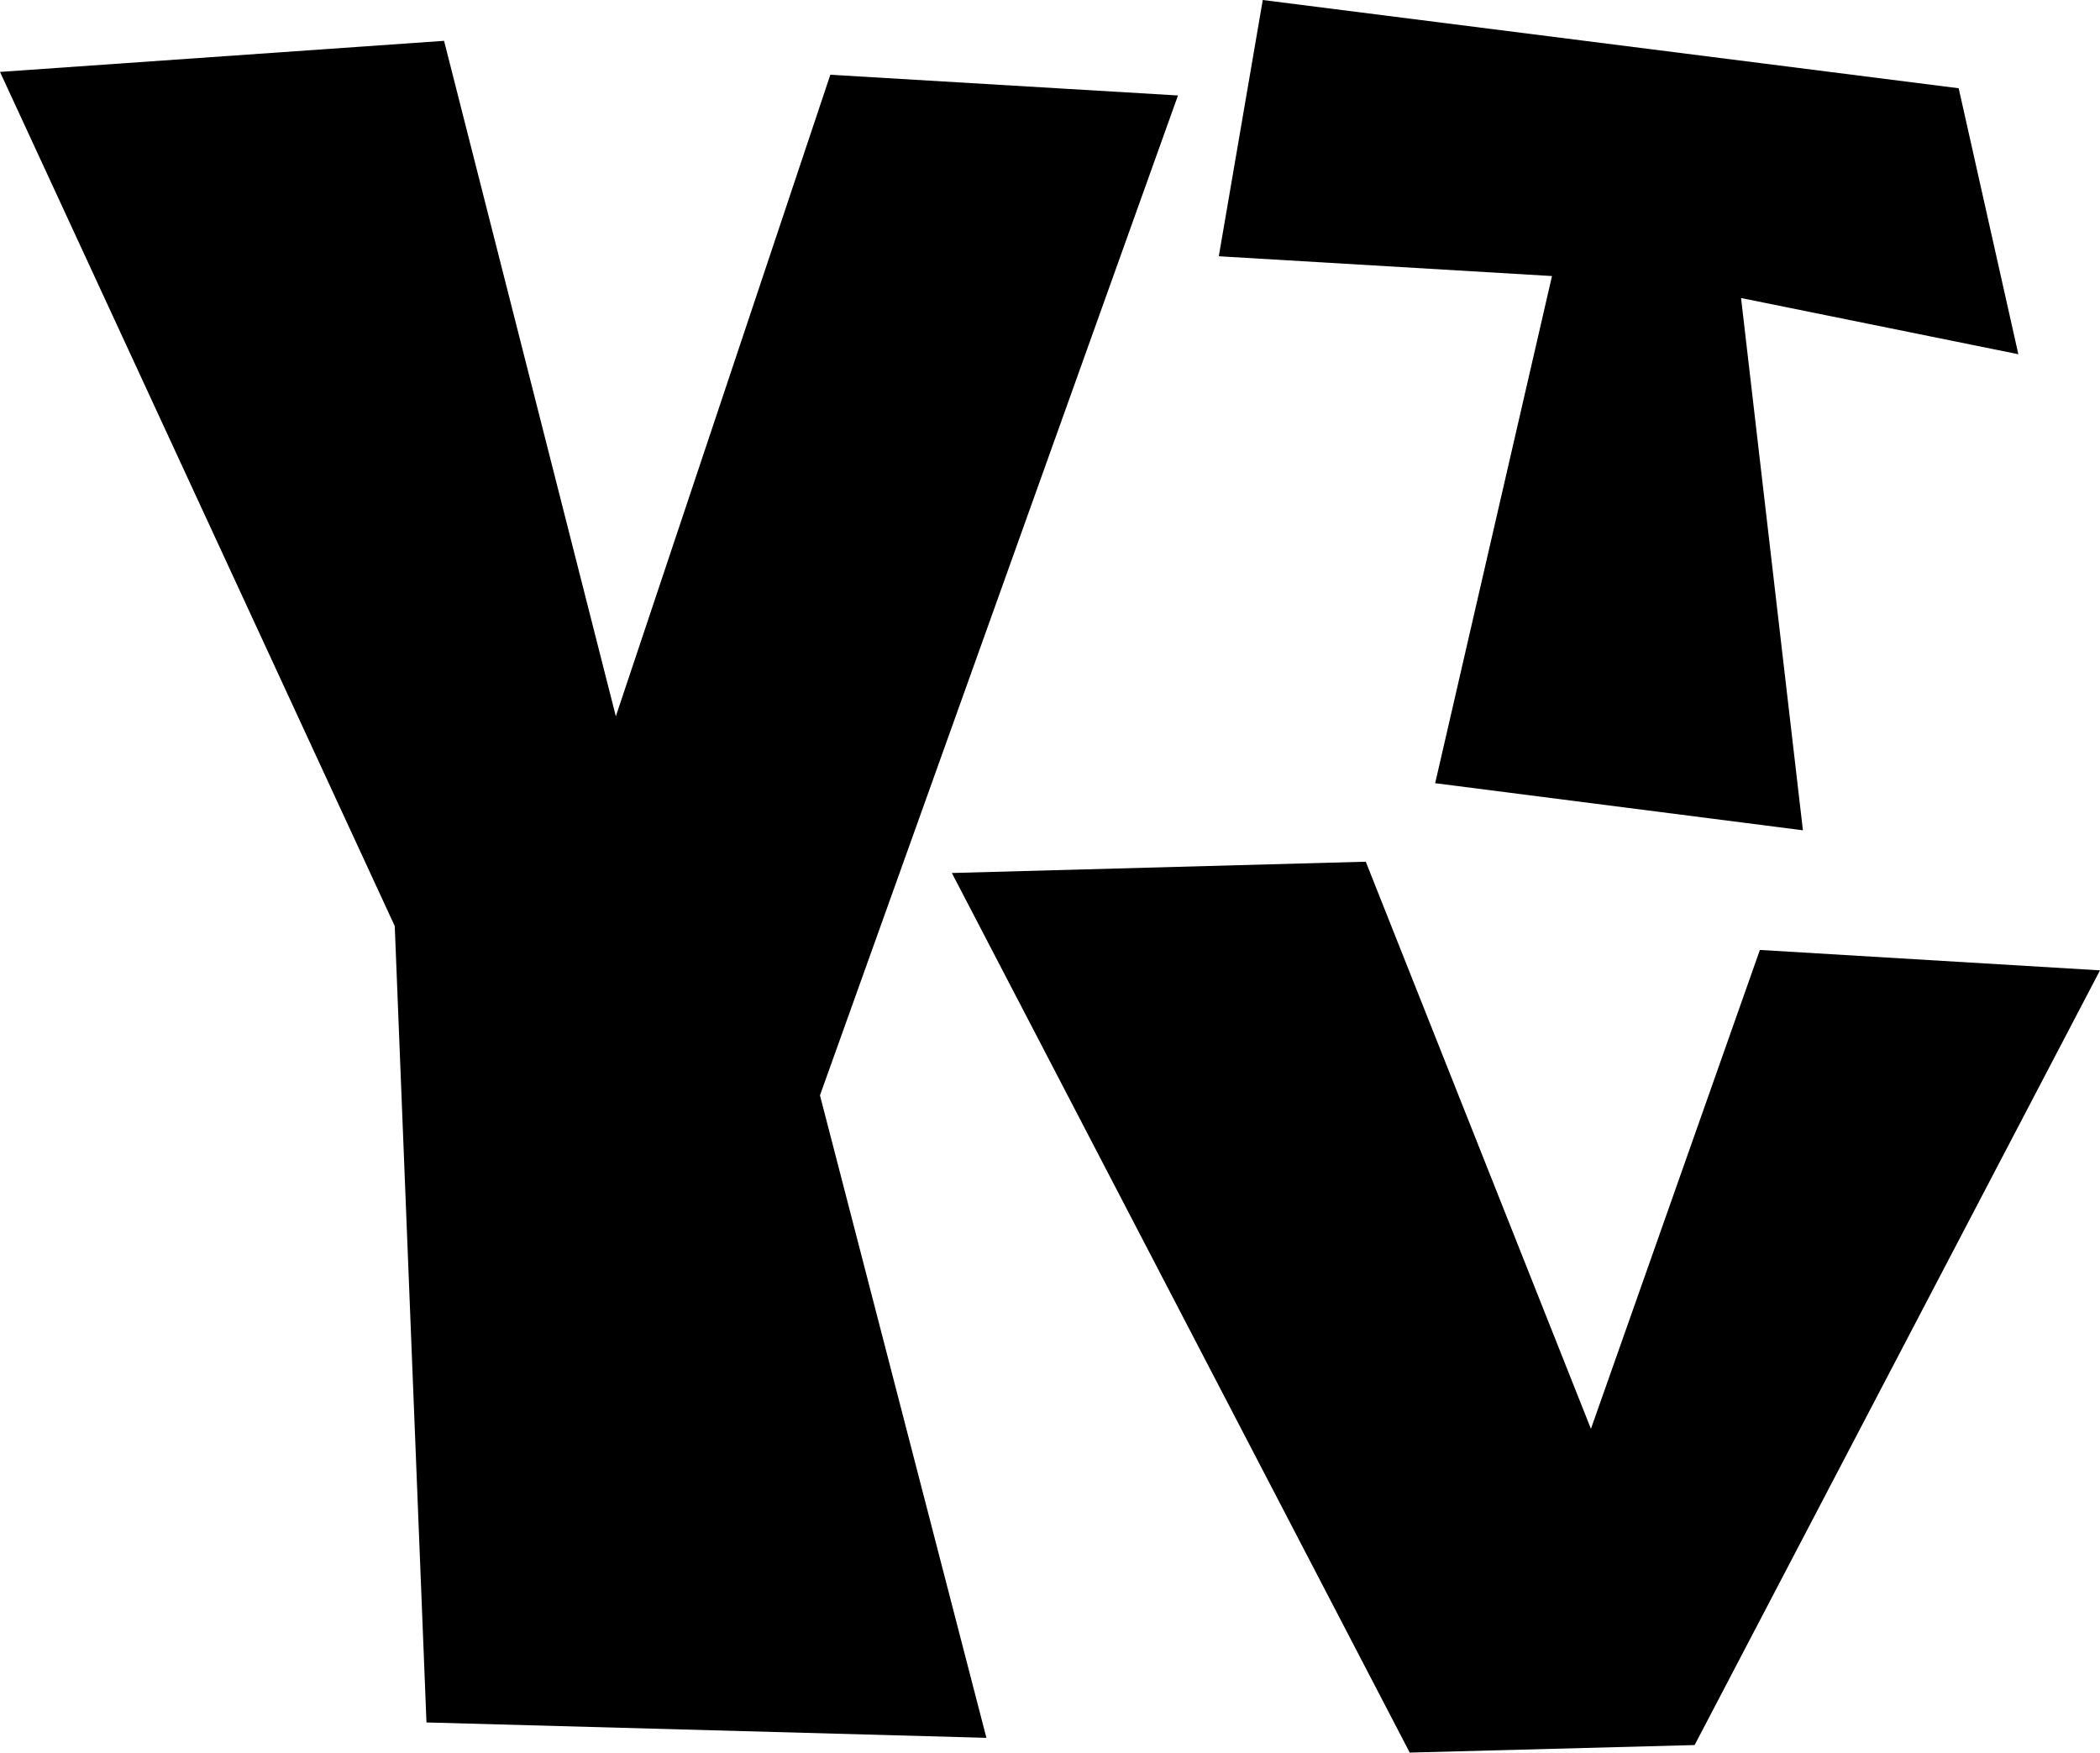 <?xml version="1.0" encoding="UTF-8" standalone="no"?>
<!-- Created with Inkscape (http://www.inkscape.org/) -->

<svg
   xmlns:dc="http://purl.org/dc/elements/1.1/"
   xmlns:cc="http://creativecommons.org/ns#"
   xmlns:rdf="http://www.w3.org/1999/02/22-rdf-syntax-ns#"
   xmlns:svg="http://www.w3.org/2000/svg"
   xmlns="http://www.w3.org/2000/svg"
   xmlns:sodipodi="http://sodipodi.sourceforge.net/DTD/sodipodi-0.dtd"
   xmlns:inkscape="http://www.inkscape.org/namespaces/inkscape"
   width="1000"
   height="834.605"
   viewBox="0 0 264.583 220.823"
   version="1.1"
   id="svg7316"
   inkscape:version="0.92.2 (5c3e80d, 2017-08-06)"
   sodipodi:docname="YTV (1995).svg">
  <defs
     id="defs7310" />
  <sodipodi:namedview
     id="base"
     pagecolor="#ffffff"
     bordercolor="#666666"
     borderopacity="1.0"
     inkscape:pageopacity="0.0"
     inkscape:pageshadow="2"
     inkscape:zoom="0.35355339"
     inkscape:cx="420.46824"
     inkscape:cy="495.13449"
     inkscape:document-units="px"
     inkscape:current-layer="layer1"
     showgrid="false"
     inkscape:window-width="1366"
     inkscape:window-height="705"
     inkscape:window-x="-8"
     inkscape:window-y="-8"
     inkscape:window-maximized="1"
     units="px" />
  <g
     inkscape:label="Layer 1"
     inkscape:groupmode="layer"
     id="layer1"
     transform="translate(0,-76.177)">
    <path
       style="fill:#000000;stroke:none;stroke-width:1.266"
       d="m 159.098,76.178 -5.539,32.287 41.98,2.493 -14.719,63.9 46.333,5.935 -7.795,-67.066 34.938,7.082 -7.518,-33.513 z M 55.947,81.321 0,85.238 49.735,192.86 53.732,293.202 124.279,295.14 103.309,214.187 148.415,88.206 104.615,85.594 77.591,166.429 Z M 172.076,184.749 l -52.149,1.424 57.688,110.827 35.895,-0.95 51.073,-97.611 -42.851,-2.572 -21.287,60.339 z"
       id="path2996"
       inkscape:connector-curvature="0"
       sodipodi:nodetypes="ccccccccccccccccccccccccccc" />
  </g>
</svg>
